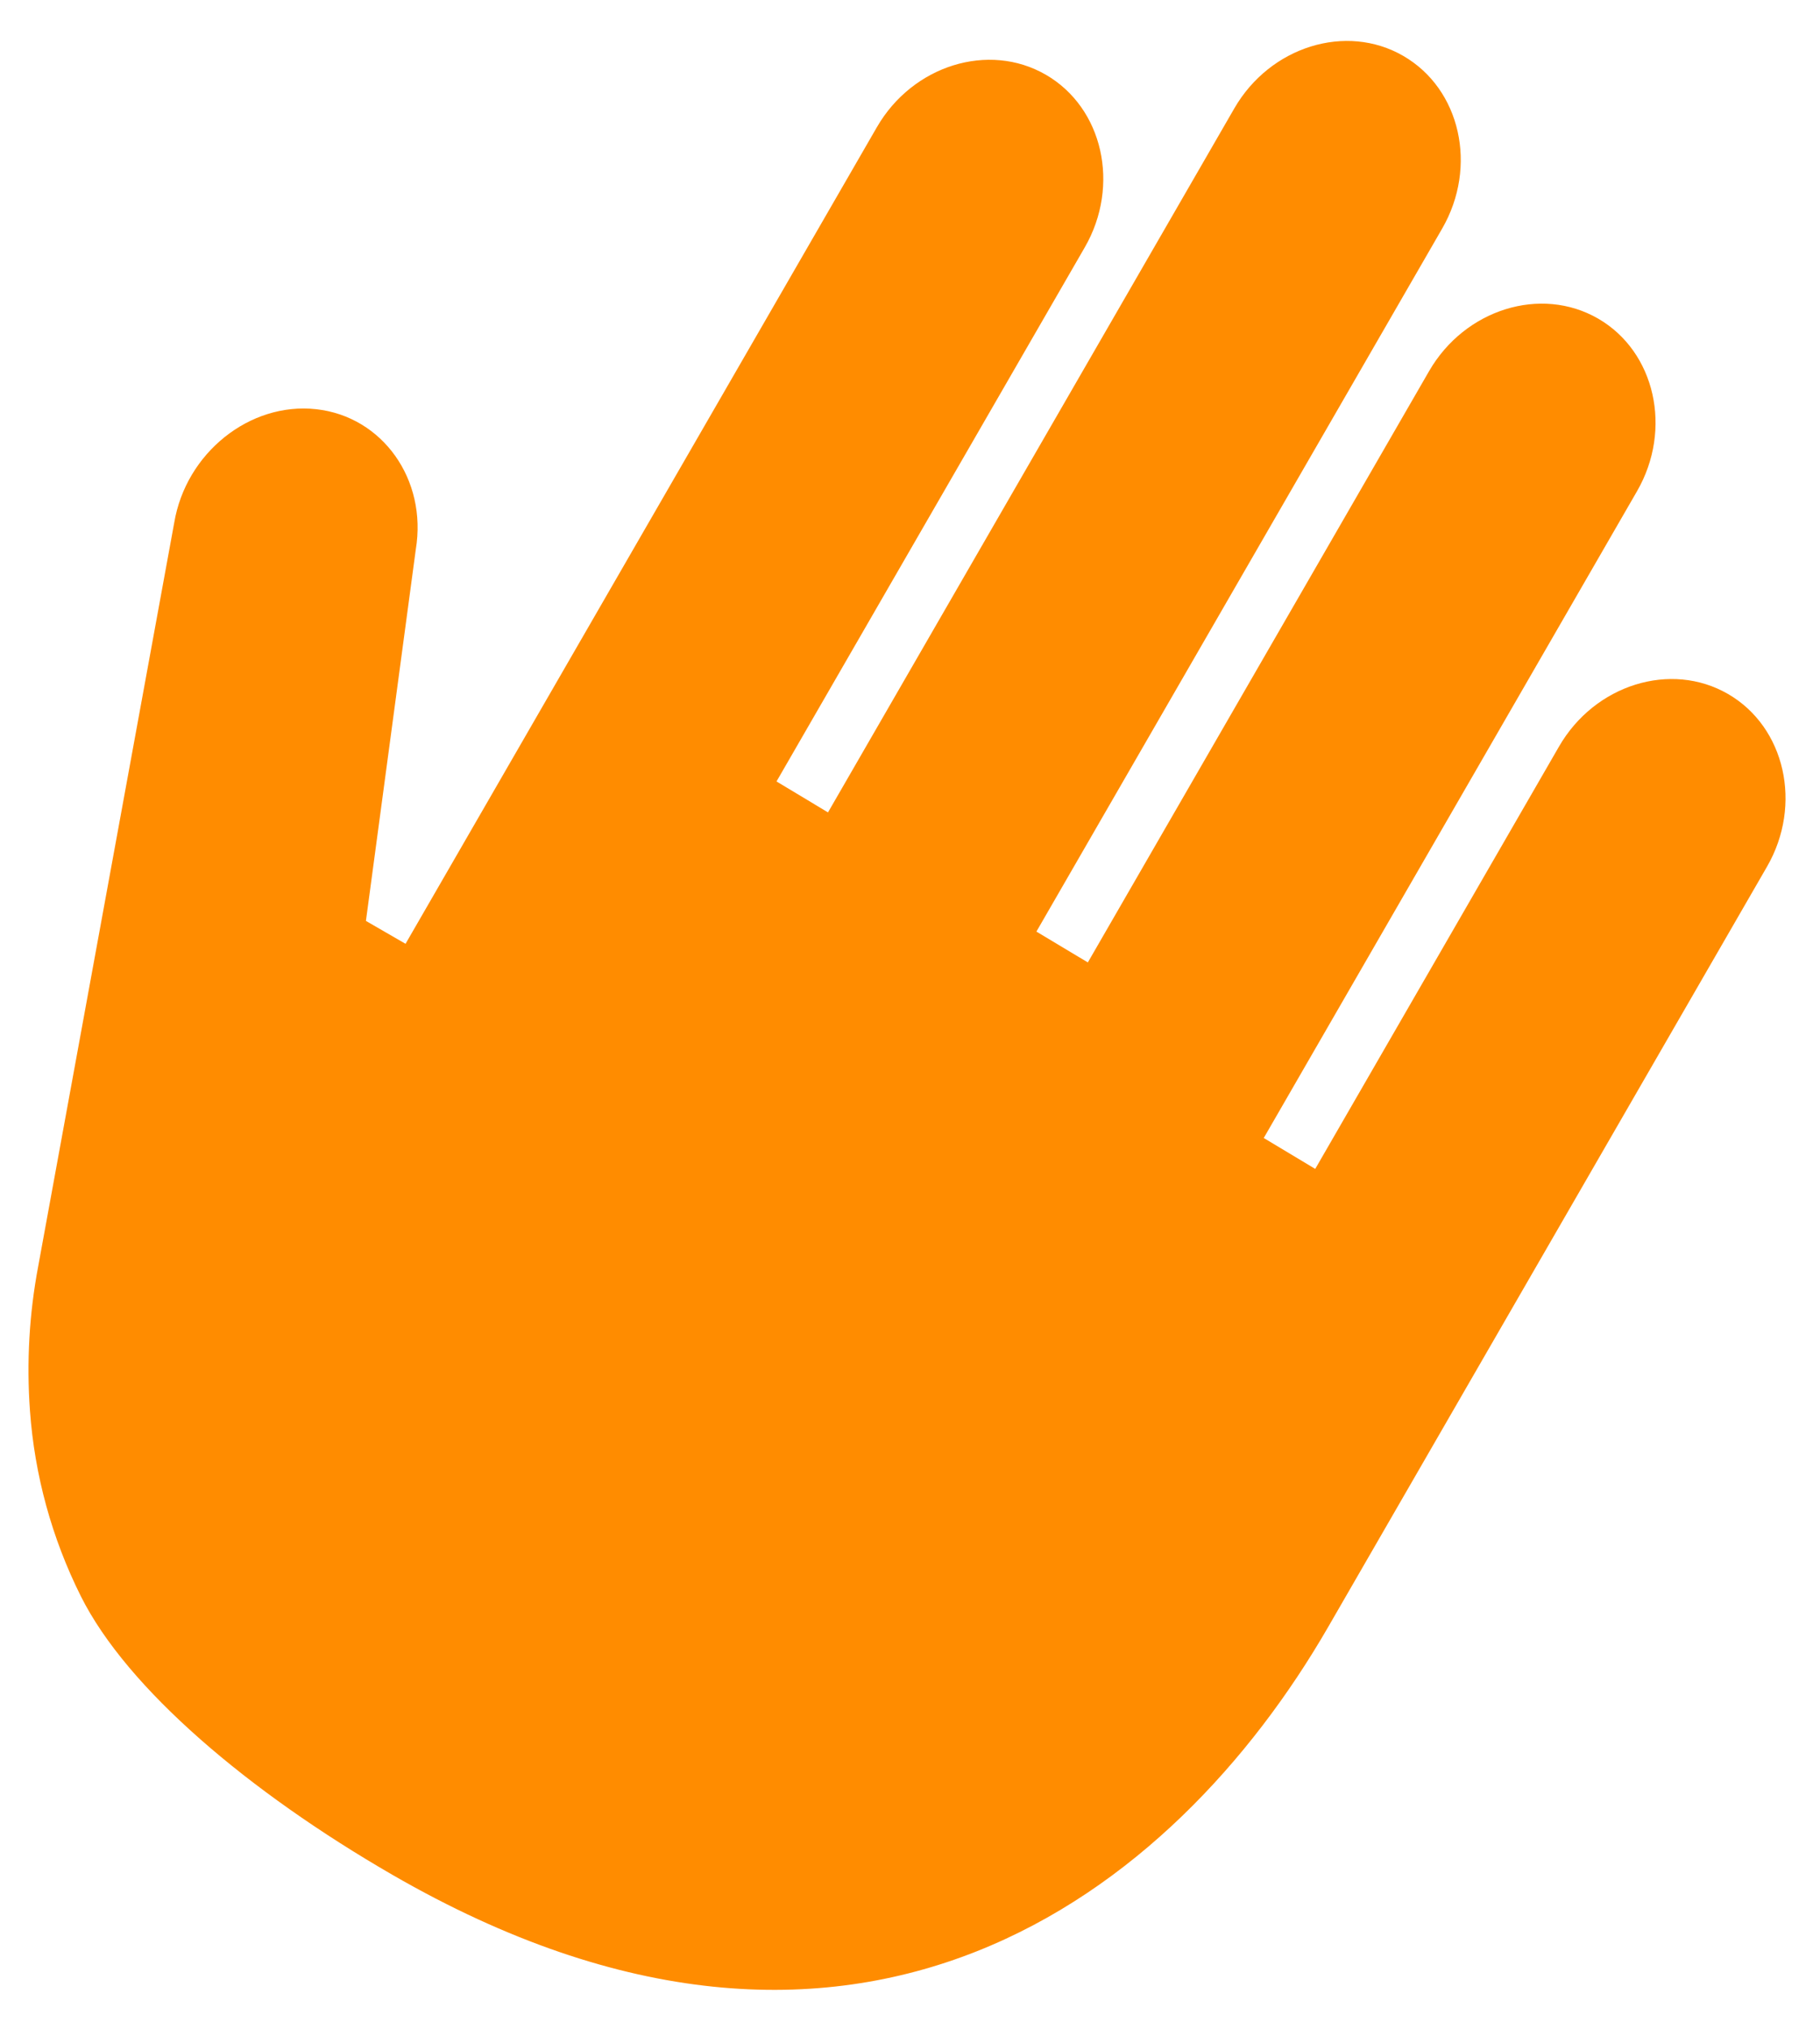 <svg width="35" height="39" viewBox="0 0 35 39" fill="none" xmlns="http://www.w3.org/2000/svg">
<path d="M6.079 7.866C7.356 8.006 8.219 9.219 7.996 10.562L7.037 17.703L7.799 18.143L16.862 2.447C17.549 1.256 19.012 0.801 20.111 1.436C21.211 2.071 21.548 3.564 20.861 4.755L14.933 15.022L15.923 15.617L23.736 2.085C24.423 0.894 25.886 0.439 26.985 1.074C28.088 1.711 28.422 3.203 27.734 4.394L19.931 17.908L20.92 18.501L27.482 7.135C28.17 5.944 29.632 5.489 30.732 6.124C31.832 6.759 32.168 8.253 31.481 9.443L24.303 21.876L25.293 22.47L29.981 14.351C30.668 13.16 32.131 12.705 33.23 13.34C34.331 13.976 34.668 15.47 33.981 16.66L25.543 31.274C22.582 36.403 16.468 41.191 7.546 36.04C4.786 34.446 2.446 32.464 1.556 30.687C0.998 29.572 0.665 28.359 0.576 27.116C0.509 26.188 0.562 25.255 0.735 24.341L3.35 10.051C3.574 8.709 4.801 7.726 6.079 7.866Z" fill="#FF8C00"/>
</svg>
